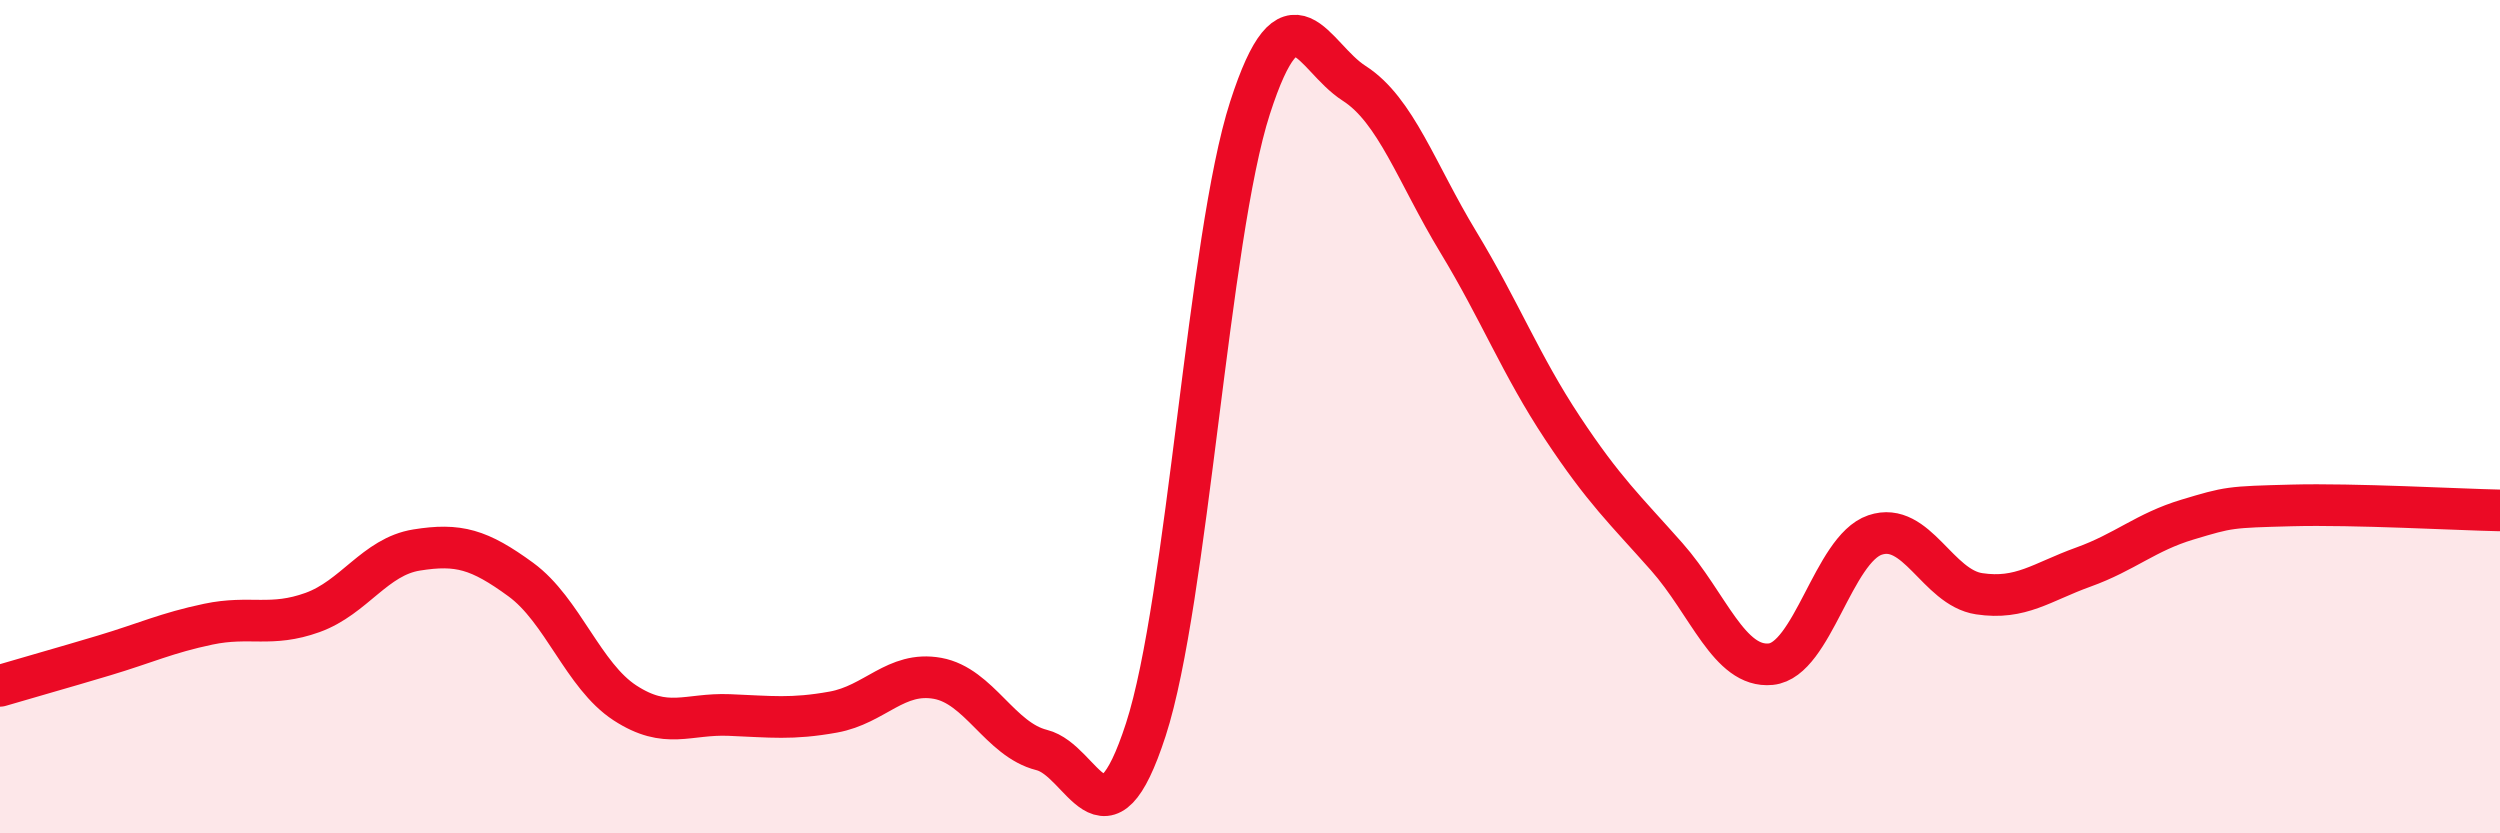 
    <svg width="60" height="20" viewBox="0 0 60 20" xmlns="http://www.w3.org/2000/svg">
      <path
        d="M 0,16.46 C 0.5,16.31 1.5,16.03 2.5,15.73 C 3.5,15.43 4,15.19 5,14.98 C 6,14.77 6.5,15.06 7.5,14.7 C 8.5,14.34 9,13.36 10,13.2 C 11,13.04 11.5,13.18 12.5,13.91 C 13.5,14.64 14,16.22 15,16.87 C 16,17.52 16.5,17.12 17.5,17.16 C 18.5,17.2 19,17.27 20,17.09 C 21,16.91 21.5,16.1 22.5,16.28 C 23.5,16.46 24,17.75 25,18 C 26,18.25 26.5,20.59 27.5,17.51 C 28.5,14.43 29,5.69 30,2.59 C 31,-0.51 31.5,1.36 32.5,2 C 33.5,2.64 34,4.16 35,5.81 C 36,7.46 36.5,8.76 37.5,10.27 C 38.5,11.78 39,12.23 40,13.36 C 41,14.49 41.5,16.04 42.5,15.94 C 43.5,15.84 44,13.18 45,12.84 C 46,12.5 46.5,14.1 47.5,14.25 C 48.5,14.4 49,13.97 50,13.61 C 51,13.25 51.5,12.77 52.5,12.47 C 53.5,12.17 53.5,12.17 55,12.13 C 56.5,12.09 59,12.23 60,12.25L60 20L0 20Z"
        fill="#EB0A25"
        opacity="0.1"
        stroke-linecap="round"
        stroke-linejoin="round"
      />
      <path
        d="M 0,16.46 C 0.5,16.31 1.5,16.03 2.5,15.73 C 3.5,15.43 4,15.19 5,14.98 C 6,14.77 6.5,15.06 7.5,14.7 C 8.5,14.34 9,13.36 10,13.2 C 11,13.04 11.5,13.18 12.5,13.91 C 13.5,14.64 14,16.22 15,16.87 C 16,17.52 16.5,17.12 17.5,17.16 C 18.5,17.2 19,17.27 20,17.09 C 21,16.91 21.5,16.1 22.5,16.28 C 23.5,16.46 24,17.75 25,18 C 26,18.25 26.5,20.59 27.5,17.51 C 28.5,14.43 29,5.69 30,2.59 C 31,-0.51 31.5,1.36 32.5,2 C 33.5,2.64 34,4.16 35,5.81 C 36,7.46 36.5,8.76 37.5,10.27 C 38.5,11.78 39,12.23 40,13.36 C 41,14.49 41.5,16.04 42.5,15.94 C 43.5,15.84 44,13.18 45,12.84 C 46,12.5 46.5,14.1 47.5,14.25 C 48.5,14.4 49,13.97 50,13.61 C 51,13.25 51.5,12.77 52.5,12.47 C 53.5,12.17 53.5,12.17 55,12.13 C 56.5,12.09 59,12.23 60,12.25"
        stroke="#EB0A25"
        stroke-width="1"
        fill="none"
        stroke-linecap="round"
        stroke-linejoin="round"
      />
    </svg>
  